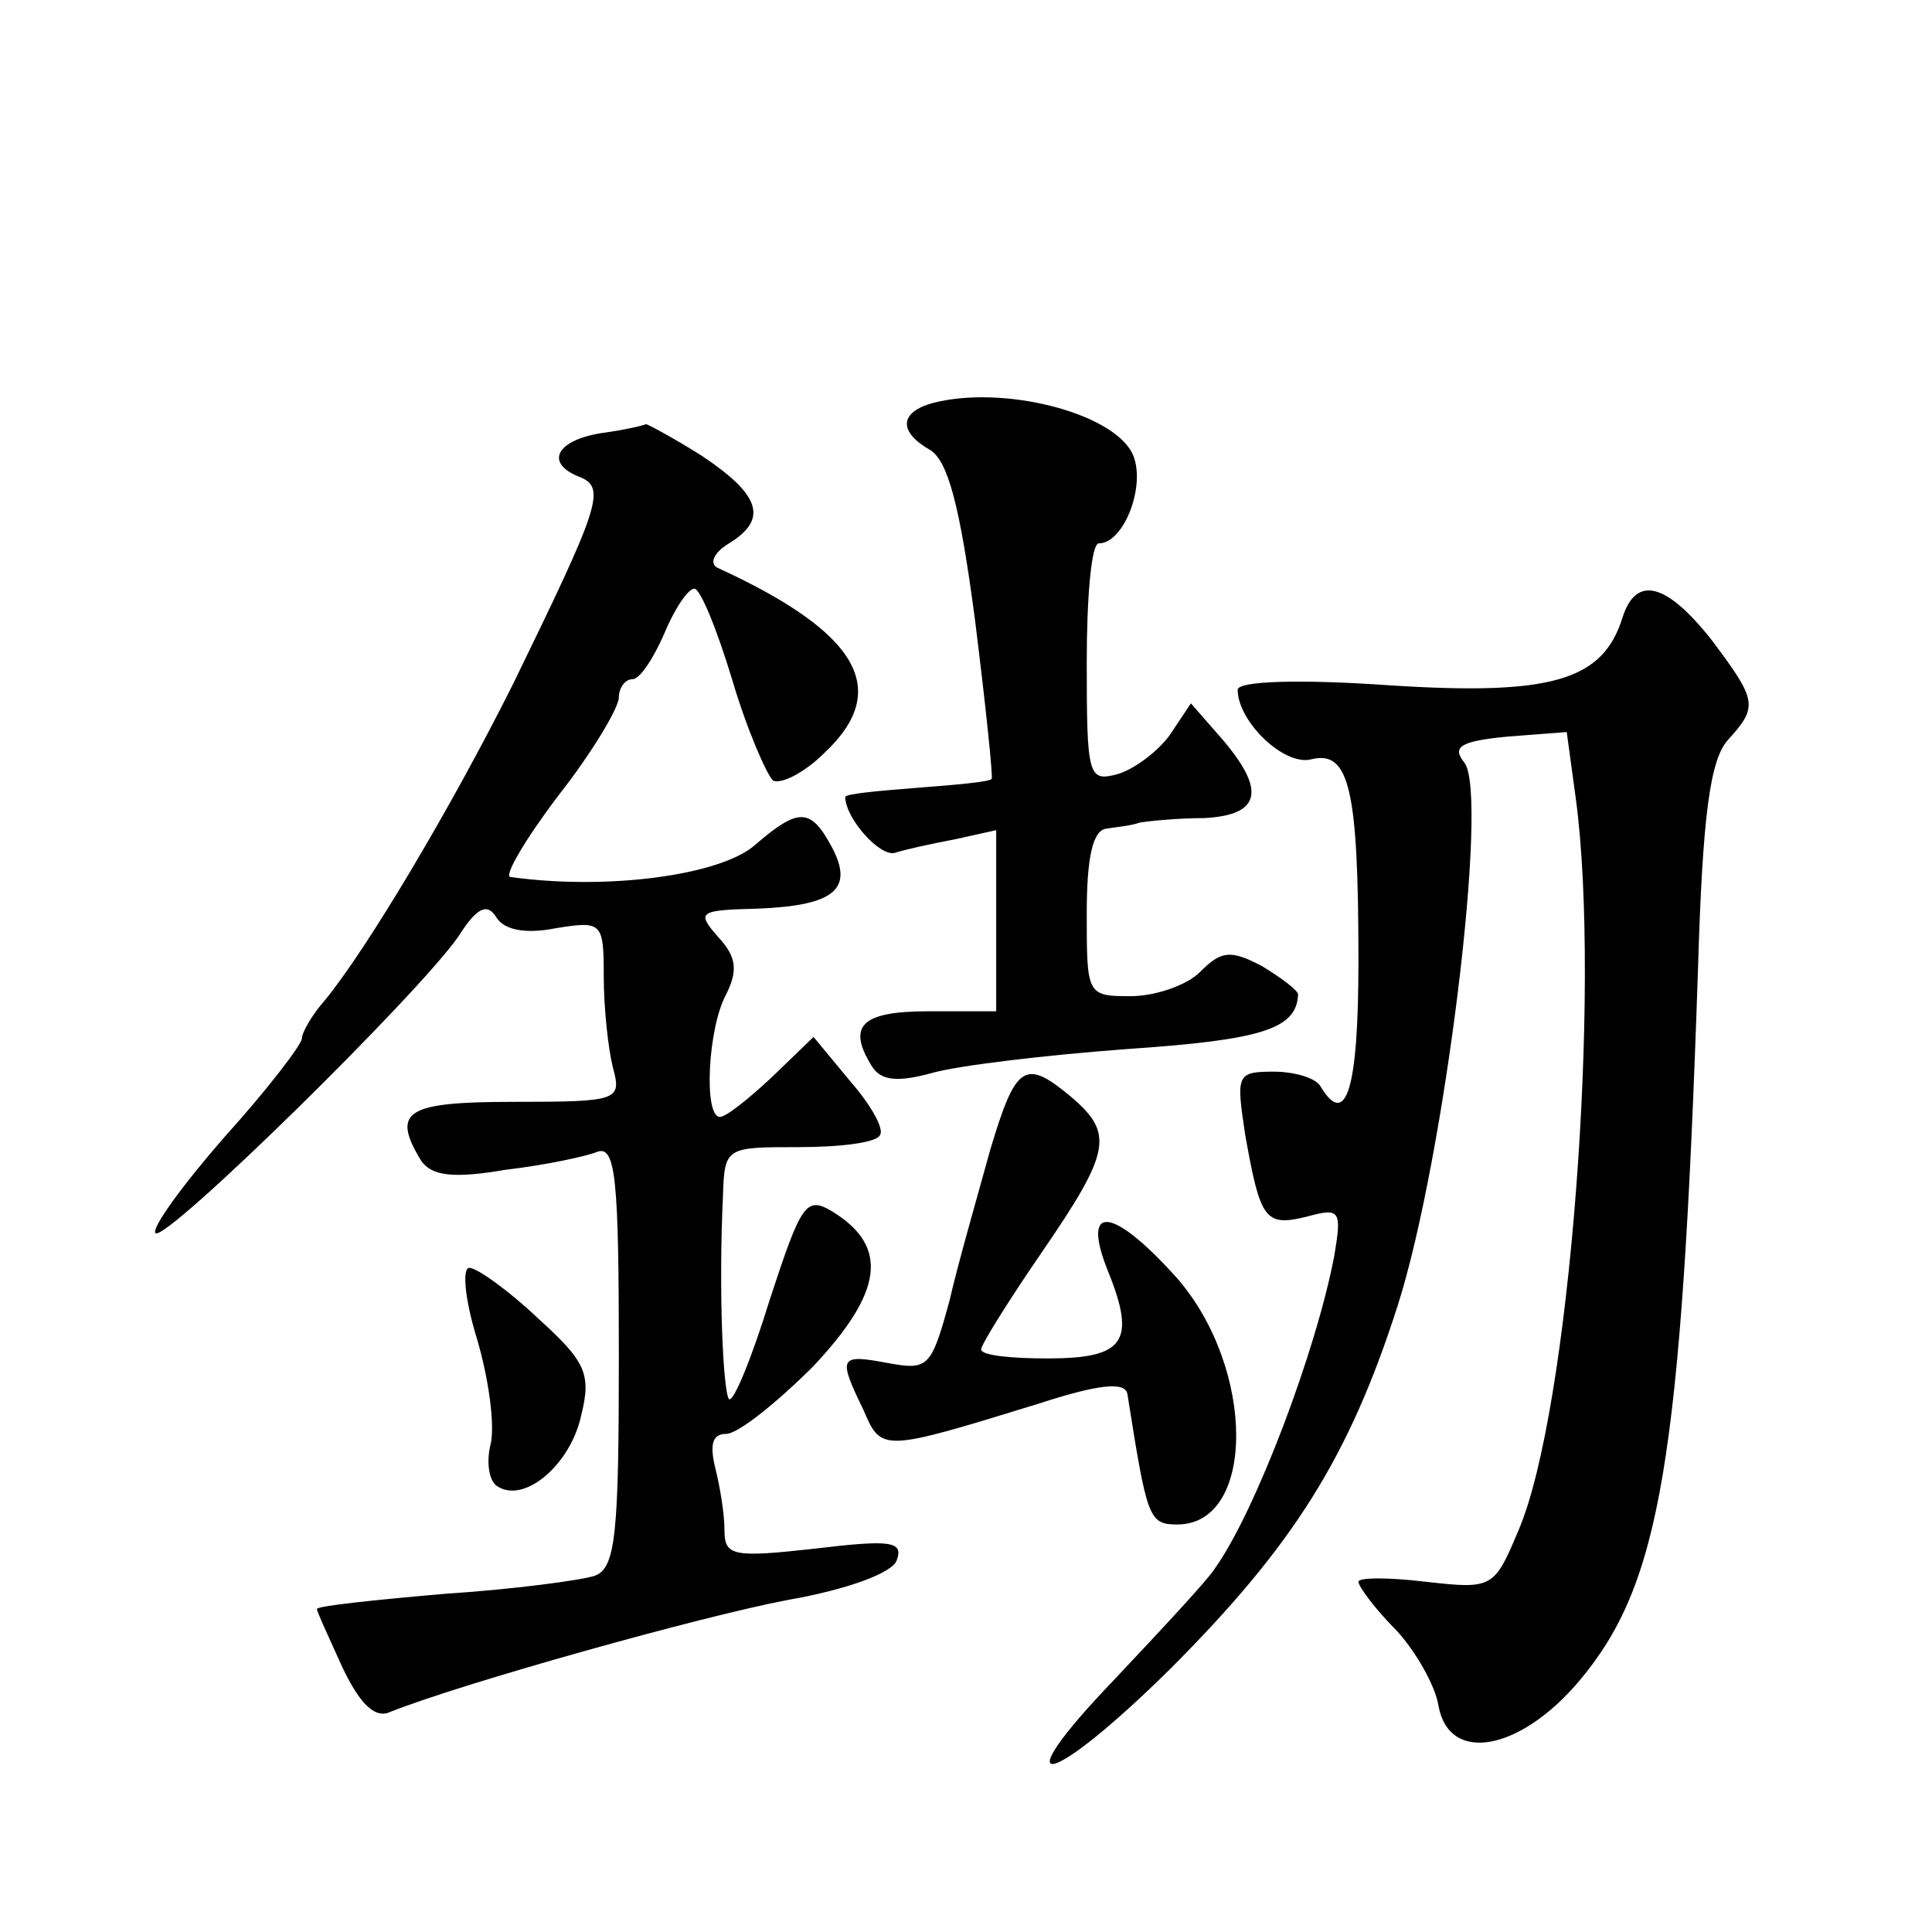 <?xml version="1.0" standalone="no"?>
<!DOCTYPE svg PUBLIC "-//W3C//DTD SVG 20010904//EN"
 "http://www.w3.org/TR/2001/REC-SVG-20010904/DTD/svg10.dtd">
<svg version="1.0" xmlns="http://www.w3.org/2000/svg"
 width="128pt" height="128pt" viewBox="0 0 128 128"
 preserveAspectRatio="xMidYMid meet">
<g transform="translate(0,128) scale(0.1,-0.1)"
fill="#0" stroke="none">
<path d="M618 1013 c-22 -6 -23 -19 -2 -31 12 -7 20 -37 30 -113 7 -56 12 -104
11 -105 -1 -2 -24 -4 -50 -6 -26 -2 -47 -4 -47 -6 0 -14 23 -40 33 -37 6 2 24 6
40 9 l27 6 0 -60 0 -60 -45 0 c-45 0 -54 -10 -37 -37 6 -9 17 -10 39 -4 17 5 76
12 130 16 88 6 112 13 113 36 0 3 -11 11 -24 19 -21 11 -27 10 -41 -4 -9 -9 -30
-16 -46 -16 -29 0 -29 1 -29 55 0 37 4 55 13 56 6 1 17 2 22 4 6 1 25 3 43 3 37
2 41 18 12 52 l-21 24 -14 -21 c-8 -11 -24 -23 -35 -26 -19 -5 -20 -1 -20 74 0
43 3 79 8 79 17 0 32 40 22 60 -14 27 -86 45 -132 33z M398 993 c-30 -5 -37 -20
-14 -29 18 -7 13 -20 -44 -137 -41 -82 -97 -176 -125 -210 -8 -9 -15 -21 -15 -25
0 -4 -23 -34 -51 -65 -28 -32 -49 -61 -46 -64 7 -6 175 159 201 197 12 19 19 22
25 12 5 -8 19 -11 39 -7 31 5 32 4 32 -32 0 -21 3 -48 6 -60 6 -22 4 -23 -65 -23
-72 0 -82 -6 -62 -39 7 -10 21 -12 56 -6 26 3 54 9 61 12 12 4 14 -20 14 -135 0
-118 -2 -141 -16 -146 -9 -3 -54 -9 -100 -12 -46 -4 -84 -8 -84 -10 0 -2 8 -19
17 -39 12 -25 22 -34 32 -29 48 19 205 63 263 74 40 7 69 18 72 26 5 13 -4 14 -54
8 -54 -6 -60 -5 -60 12 0 11 -3 29 -6 41 -4 16 -2 23 7 23 8 0 34 21 58 45 46 49
50 79 13 102 -18 11 -21 6 -42 -58 -12 -39 -24 -68 -27 -66 -4 5 -7 73 -4 135 1
32 2 32 50 32 28 0 52 3 54 8 3 4 -6 20 -20 36 l-24 29 -28 -27 c-15 -14 -30 -26
-34 -26 -11 0 -8 59 4 81 8 16 7 25 -5 38 -15 17 -13 18 26 19 51 2 64 13 49 41
-14 26 -22 26 -51 1 -23 -20 -98 -30 -162 -21 -4 1 10 25 32 54 22 28 40 58 40
65 0 6 4 12 9 12 5 0 14 14 21 30 7 17 16 30 20 30 4 0 15 -27 25 -60 10 -34 23
-63 27 -67 5 -3 21 5 34 18 45 42 23 80 -71 123 -5 3 -2 10 8 16 26 16 21 32 -18
58 -19 12 -36 21 -37 21 -2 -1 -15 -4 -30 -6z M1075 871 c-13 -42 -47 -52 -155
-45 -57 4 -100 3 -100 -3 0 -21 31 -51 49 -46 25 6 31 -20 31 -134 0 -84 -8 -111
-25 -83 -3 6 -18 10 -31 10 -25 0 -25 -2 -19 -42 10 -56 13 -61 41 -54 22 6 23
4 18 -26 -12 -63 -52 -169 -79 -207 -5 -8 -35 -40 -66 -73 -76 -79 -45 -74 36 6
82 82 119 141 151 241 31 97 61 340 44 360 -8 10 -3 14 29 17 l39 3 6 -44 c17 -126
-4 -406 -38 -485 -16 -38 -17 -39 -61 -34 -25 3 -45 3 -45 0 0 -3 11 -18 25 -32
13 -14 26 -37 28 -50 7 -39 54 -30 93 16 54 64 68 144 79 473 3 101 8 138 20 151
20 22 19 26 -11 66 -30 38 -50 43 -59 15z M656 518 c-8 -29 -21 -74 -27 -100 -12
-44 -14 -46 -41 -41 -32 6 -33 4 -16 -31 12 -28 12 -28 116 4 40 13 58 15 59 6
13 -82 14 -86 33 -86 52 0 52 103 0 163 -43 48 -64 50 -46 5 19 -47 11 -58 -40
-58 -24 0 -44 2 -44 6 0 3 18 32 40 64 46 67 48 79 20 103 -31 26 -37 22 -54 -35z
M316 393 c8 -27 12 -58 9 -70 -3 -12 -1 -25 5 -28 18 -11 48 15 55 47 7 28 3 36
-29 65 -19 18 -40 33 -45 33 -5 0 -3 -21 5 -47z"/>
</g>
</svg>
